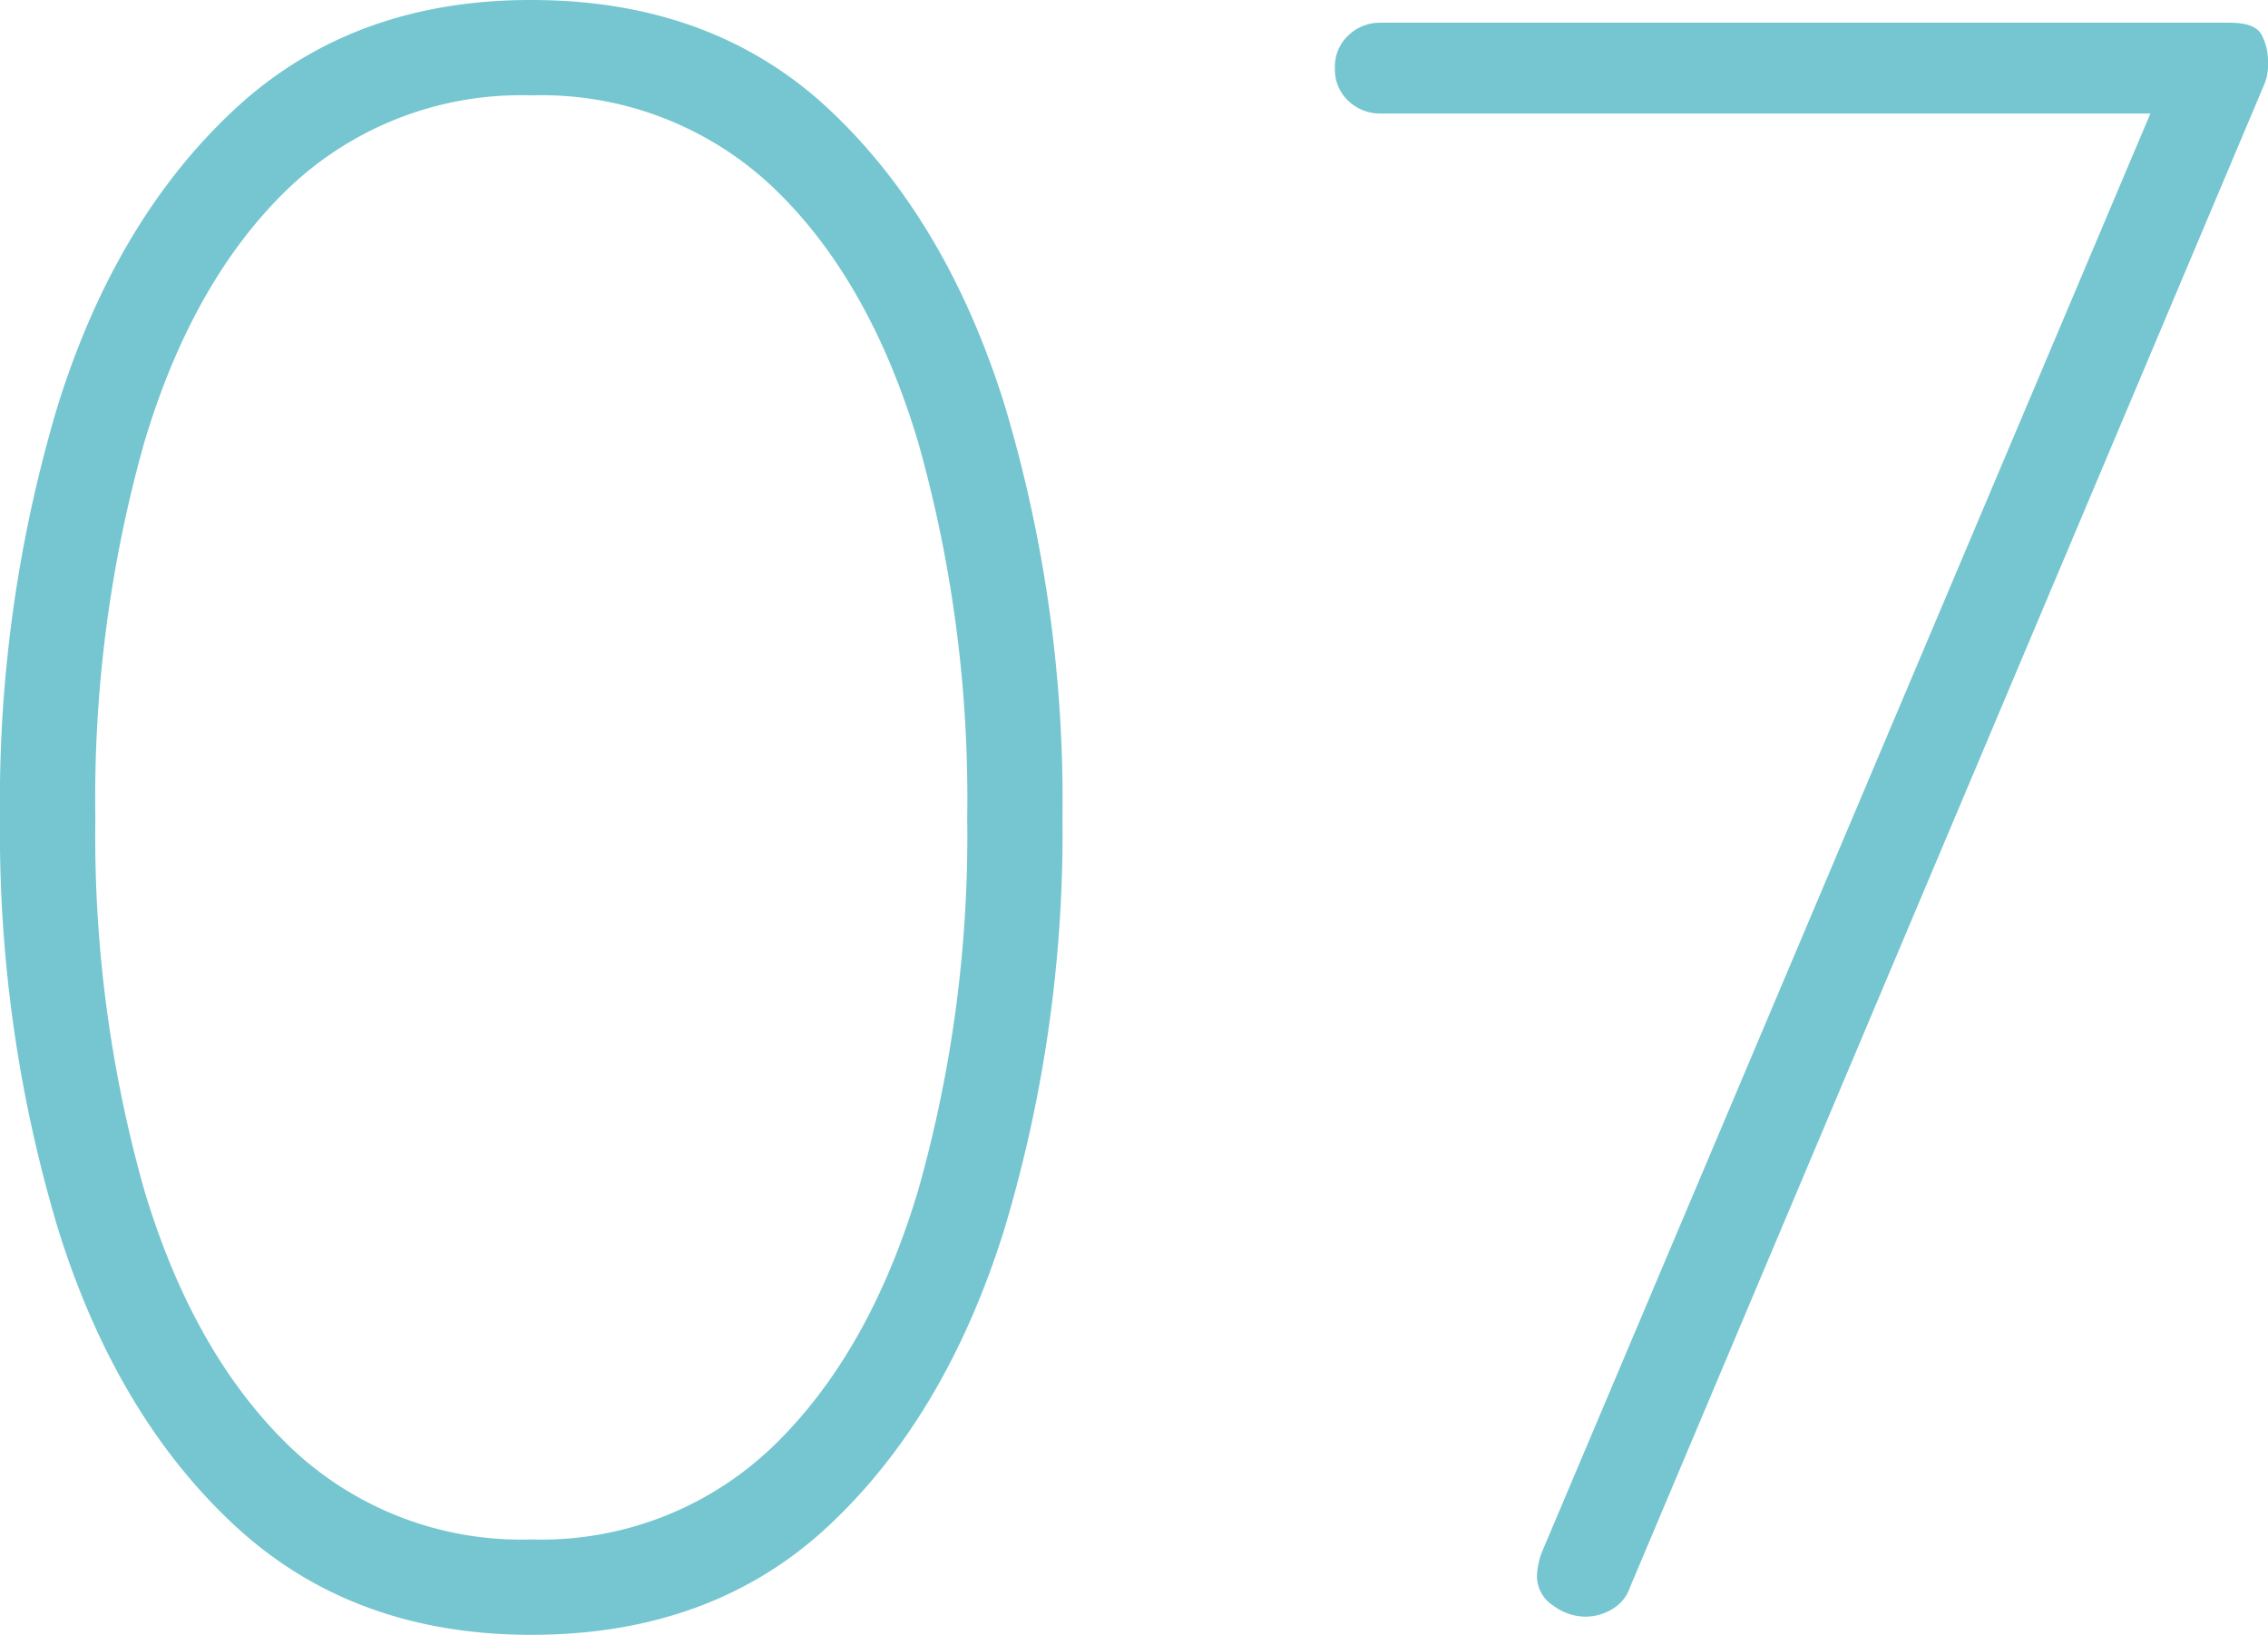 <svg xmlns="http://www.w3.org/2000/svg" width="129.87" height="93.6" viewBox="0 0 129.87 93.6">
  <path id="パス_8" data-name="パス 8" d="M38.22,1.3q-10.27,0-17.03-6.305T11.115-21.97A78.969,78.969,0,0,1,7.8-45.5a78.8,78.8,0,0,1,3.315-23.6Q14.43-79.69,21.19-86T38.22-92.3q10.4,0,17.1,6.305t10.01,16.9A78.8,78.8,0,0,1,68.64-45.5a78.969,78.969,0,0,1-3.315,23.53Q62.01-11.31,55.315-5.005T38.22,1.3Zm0-5.46A19.146,19.146,0,0,0,52.065-9.49q5.525-5.33,8.32-14.69a74.545,74.545,0,0,0,2.8-21.32,75.056,75.056,0,0,0-2.8-21.45q-2.795-9.36-8.32-14.625A19.276,19.276,0,0,0,38.22-86.84a19.276,19.276,0,0,0-13.845,5.265Q18.85-76.31,16.055-66.95A75.055,75.055,0,0,0,13.26-45.5a74.545,74.545,0,0,0,2.795,21.32q2.8,9.36,8.32,14.69A19.146,19.146,0,0,0,38.22-4.16ZM98.54.26a3.118,3.118,0,0,1-1.82-.65,1.99,1.99,0,0,1-.91-1.69,4.277,4.277,0,0,1,.26-1.3l35.36-83.59,1.56,1.17H86.84a2.609,2.609,0,0,1-1.82-.715,2.436,2.436,0,0,1-.78-1.885,2.436,2.436,0,0,1,.78-1.885A2.609,2.609,0,0,1,86.84-91h48.62q1.43,0,1.82.65a3.252,3.252,0,0,1,.39,1.69,2.894,2.894,0,0,1-.26,1.3L101.14-1.43A2.286,2.286,0,0,1,100.165-.2,2.962,2.962,0,0,1,98.54.26Z" transform="translate(-7.8 92.3)" fill="#75c6d0"/>
</svg>
